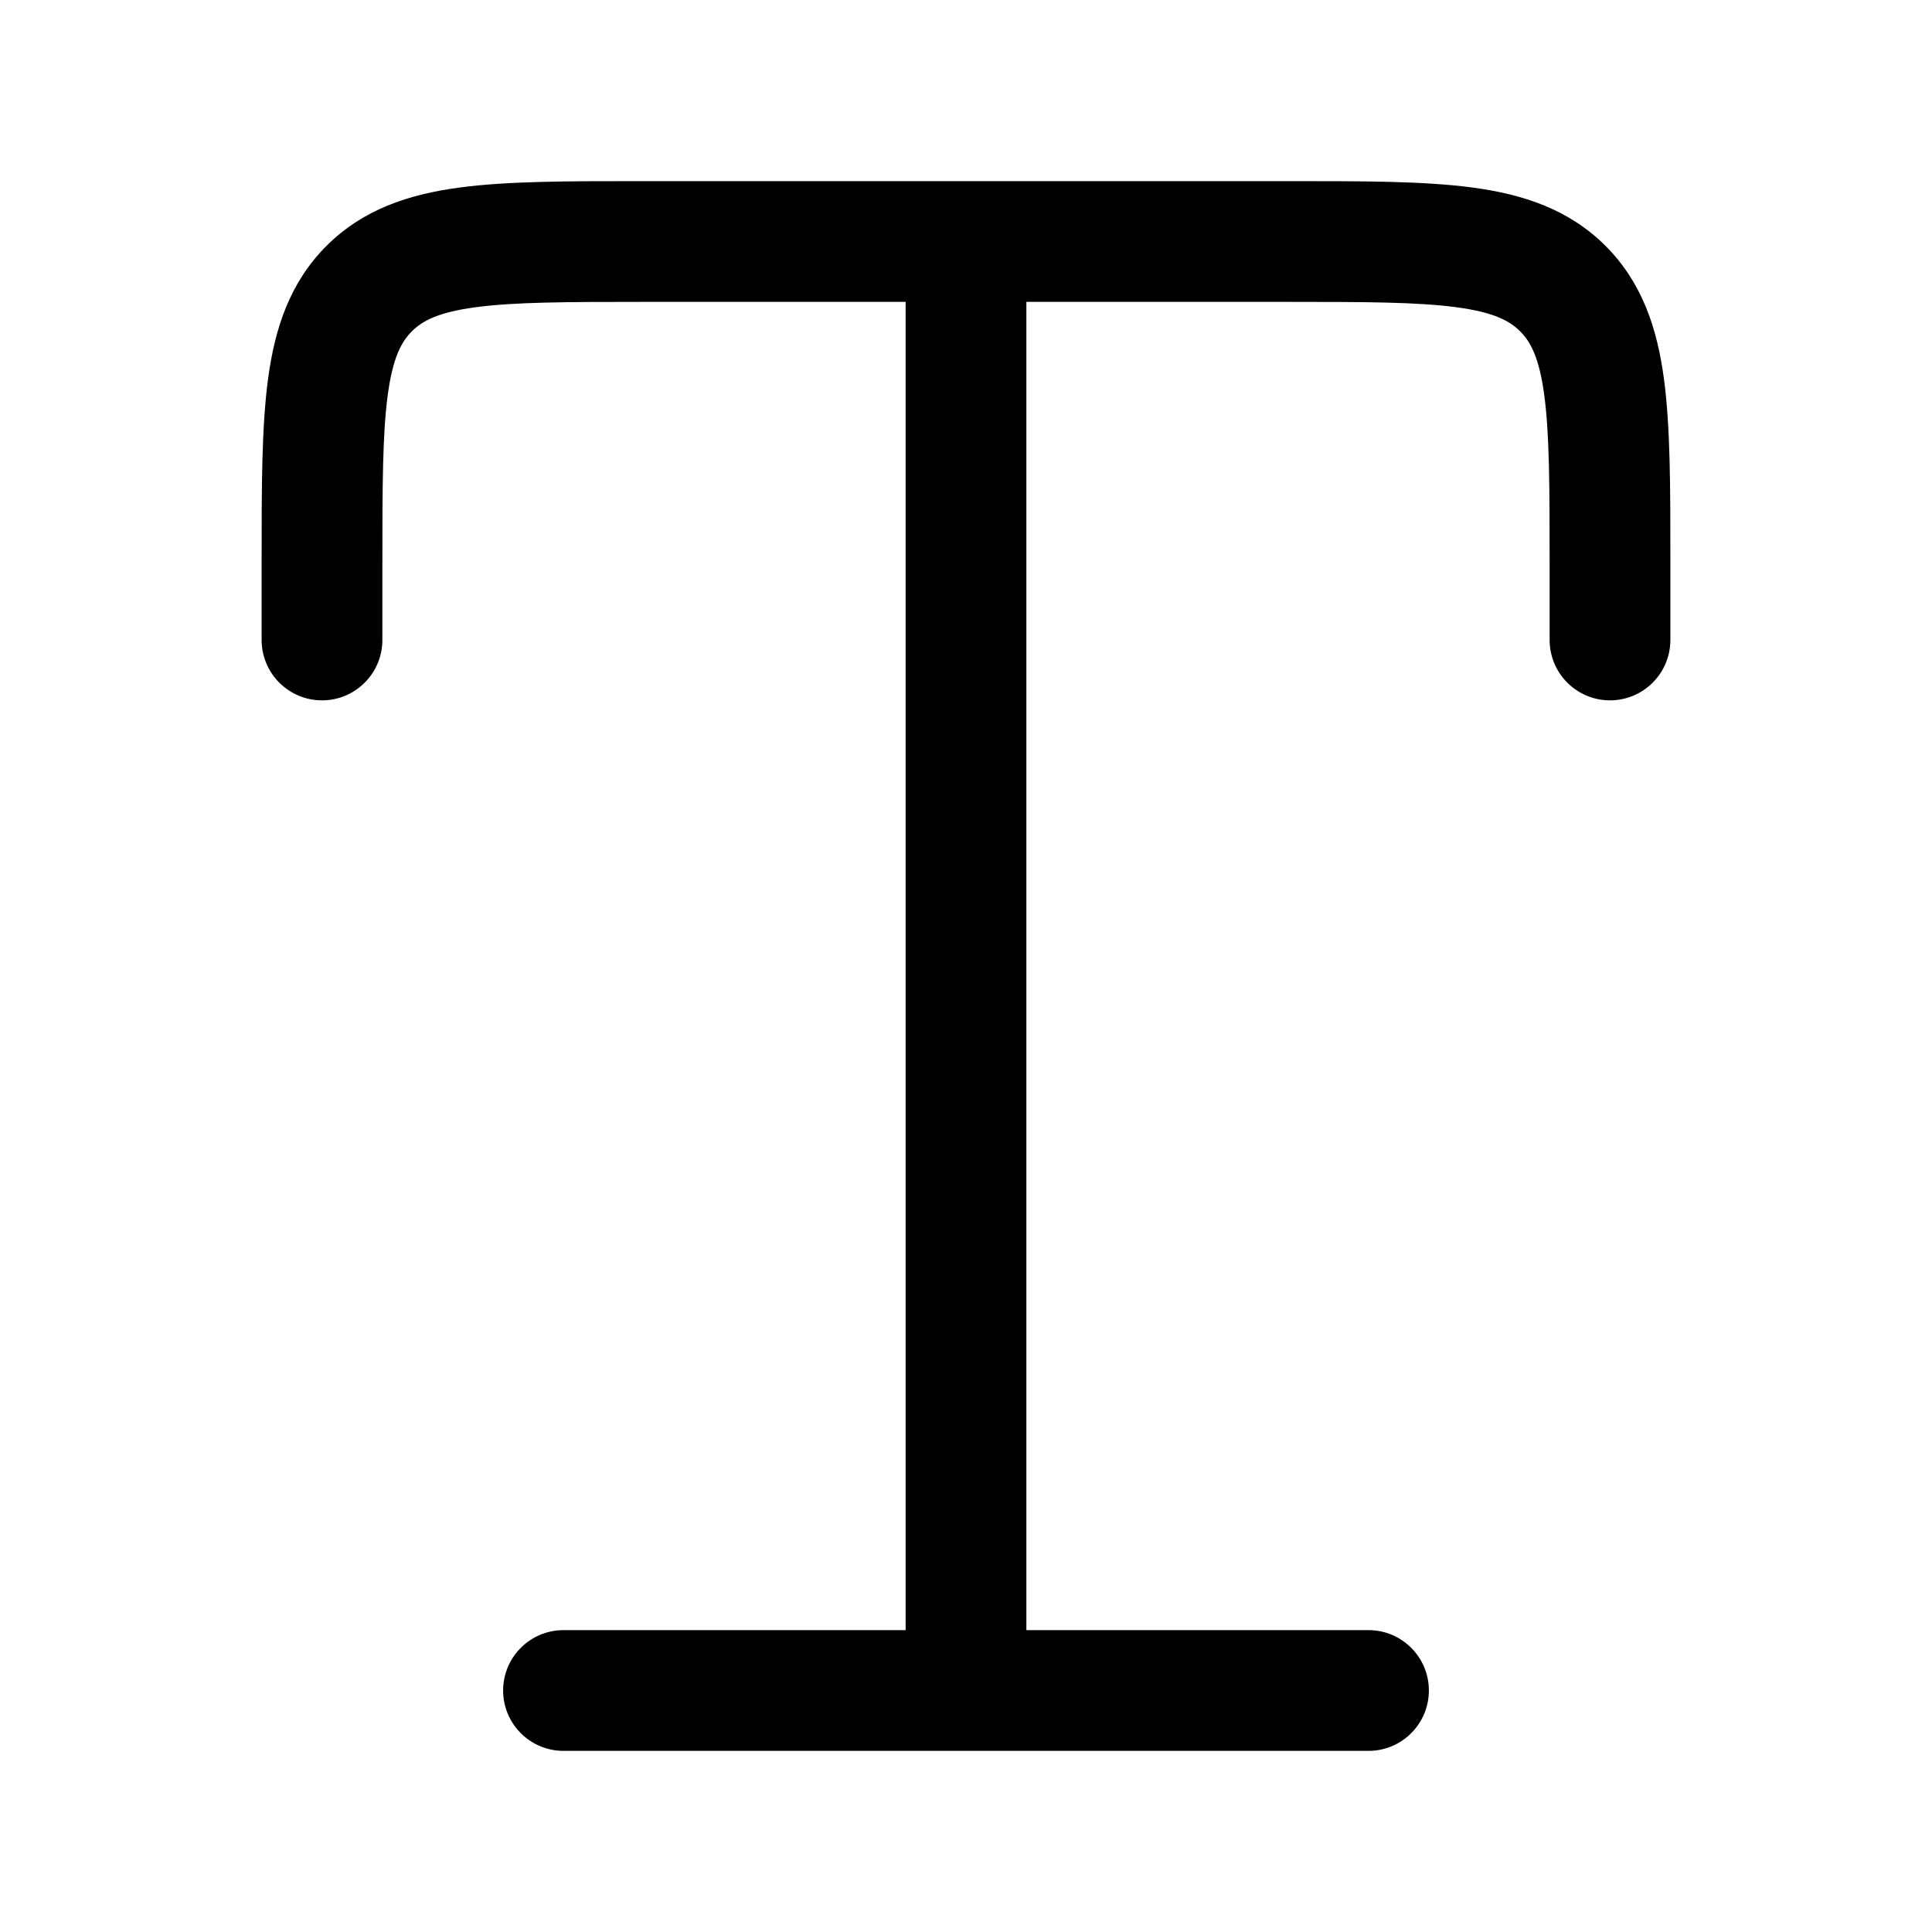 <svg width="24" height="24" viewBox="0 0 24 24" fill="none" xmlns="http://www.w3.org/2000/svg">
<path d="M7.948 2.25C7.05 2.25 6.3 2.25 5.706 2.33C5.078 2.414 4.511 2.6 4.055 3.055C3.6 3.511 3.414 4.078 3.33 4.706C3.25 5.3 3.25 6.05 3.25 6.948L3.25 7.95C3.25 8.364 3.586 8.7 4 8.7C4.414 8.7 4.75 8.364 4.75 7.95V7C4.75 6.036 4.752 5.388 4.817 4.905C4.879 4.444 4.986 4.246 5.116 4.116C5.246 3.986 5.444 3.879 5.905 3.817C6.388 3.752 7.036 3.75 8 3.75H11.25V20.25H7C6.586 20.25 6.25 20.586 6.25 21C6.25 21.414 6.586 21.75 7 21.75H17C17.414 21.75 17.75 21.414 17.75 21C17.75 20.586 17.414 20.25 17 20.25H12.75V3.75H16C16.964 3.75 17.612 3.752 18.095 3.817C18.556 3.879 18.754 3.986 18.884 4.116C19.014 4.246 19.121 4.444 19.183 4.905C19.248 5.388 19.25 6.036 19.25 7V7.95C19.25 8.364 19.586 8.7 20 8.7C20.414 8.7 20.75 8.364 20.75 7.95V6.948C20.75 6.05 20.75 5.3 20.67 4.706C20.586 4.078 20.4 3.511 19.945 3.055C19.489 2.6 18.922 2.414 18.294 2.33C17.7 2.25 16.951 2.25 16.052 2.25H7.948Z" fill="black"/>
</svg>
